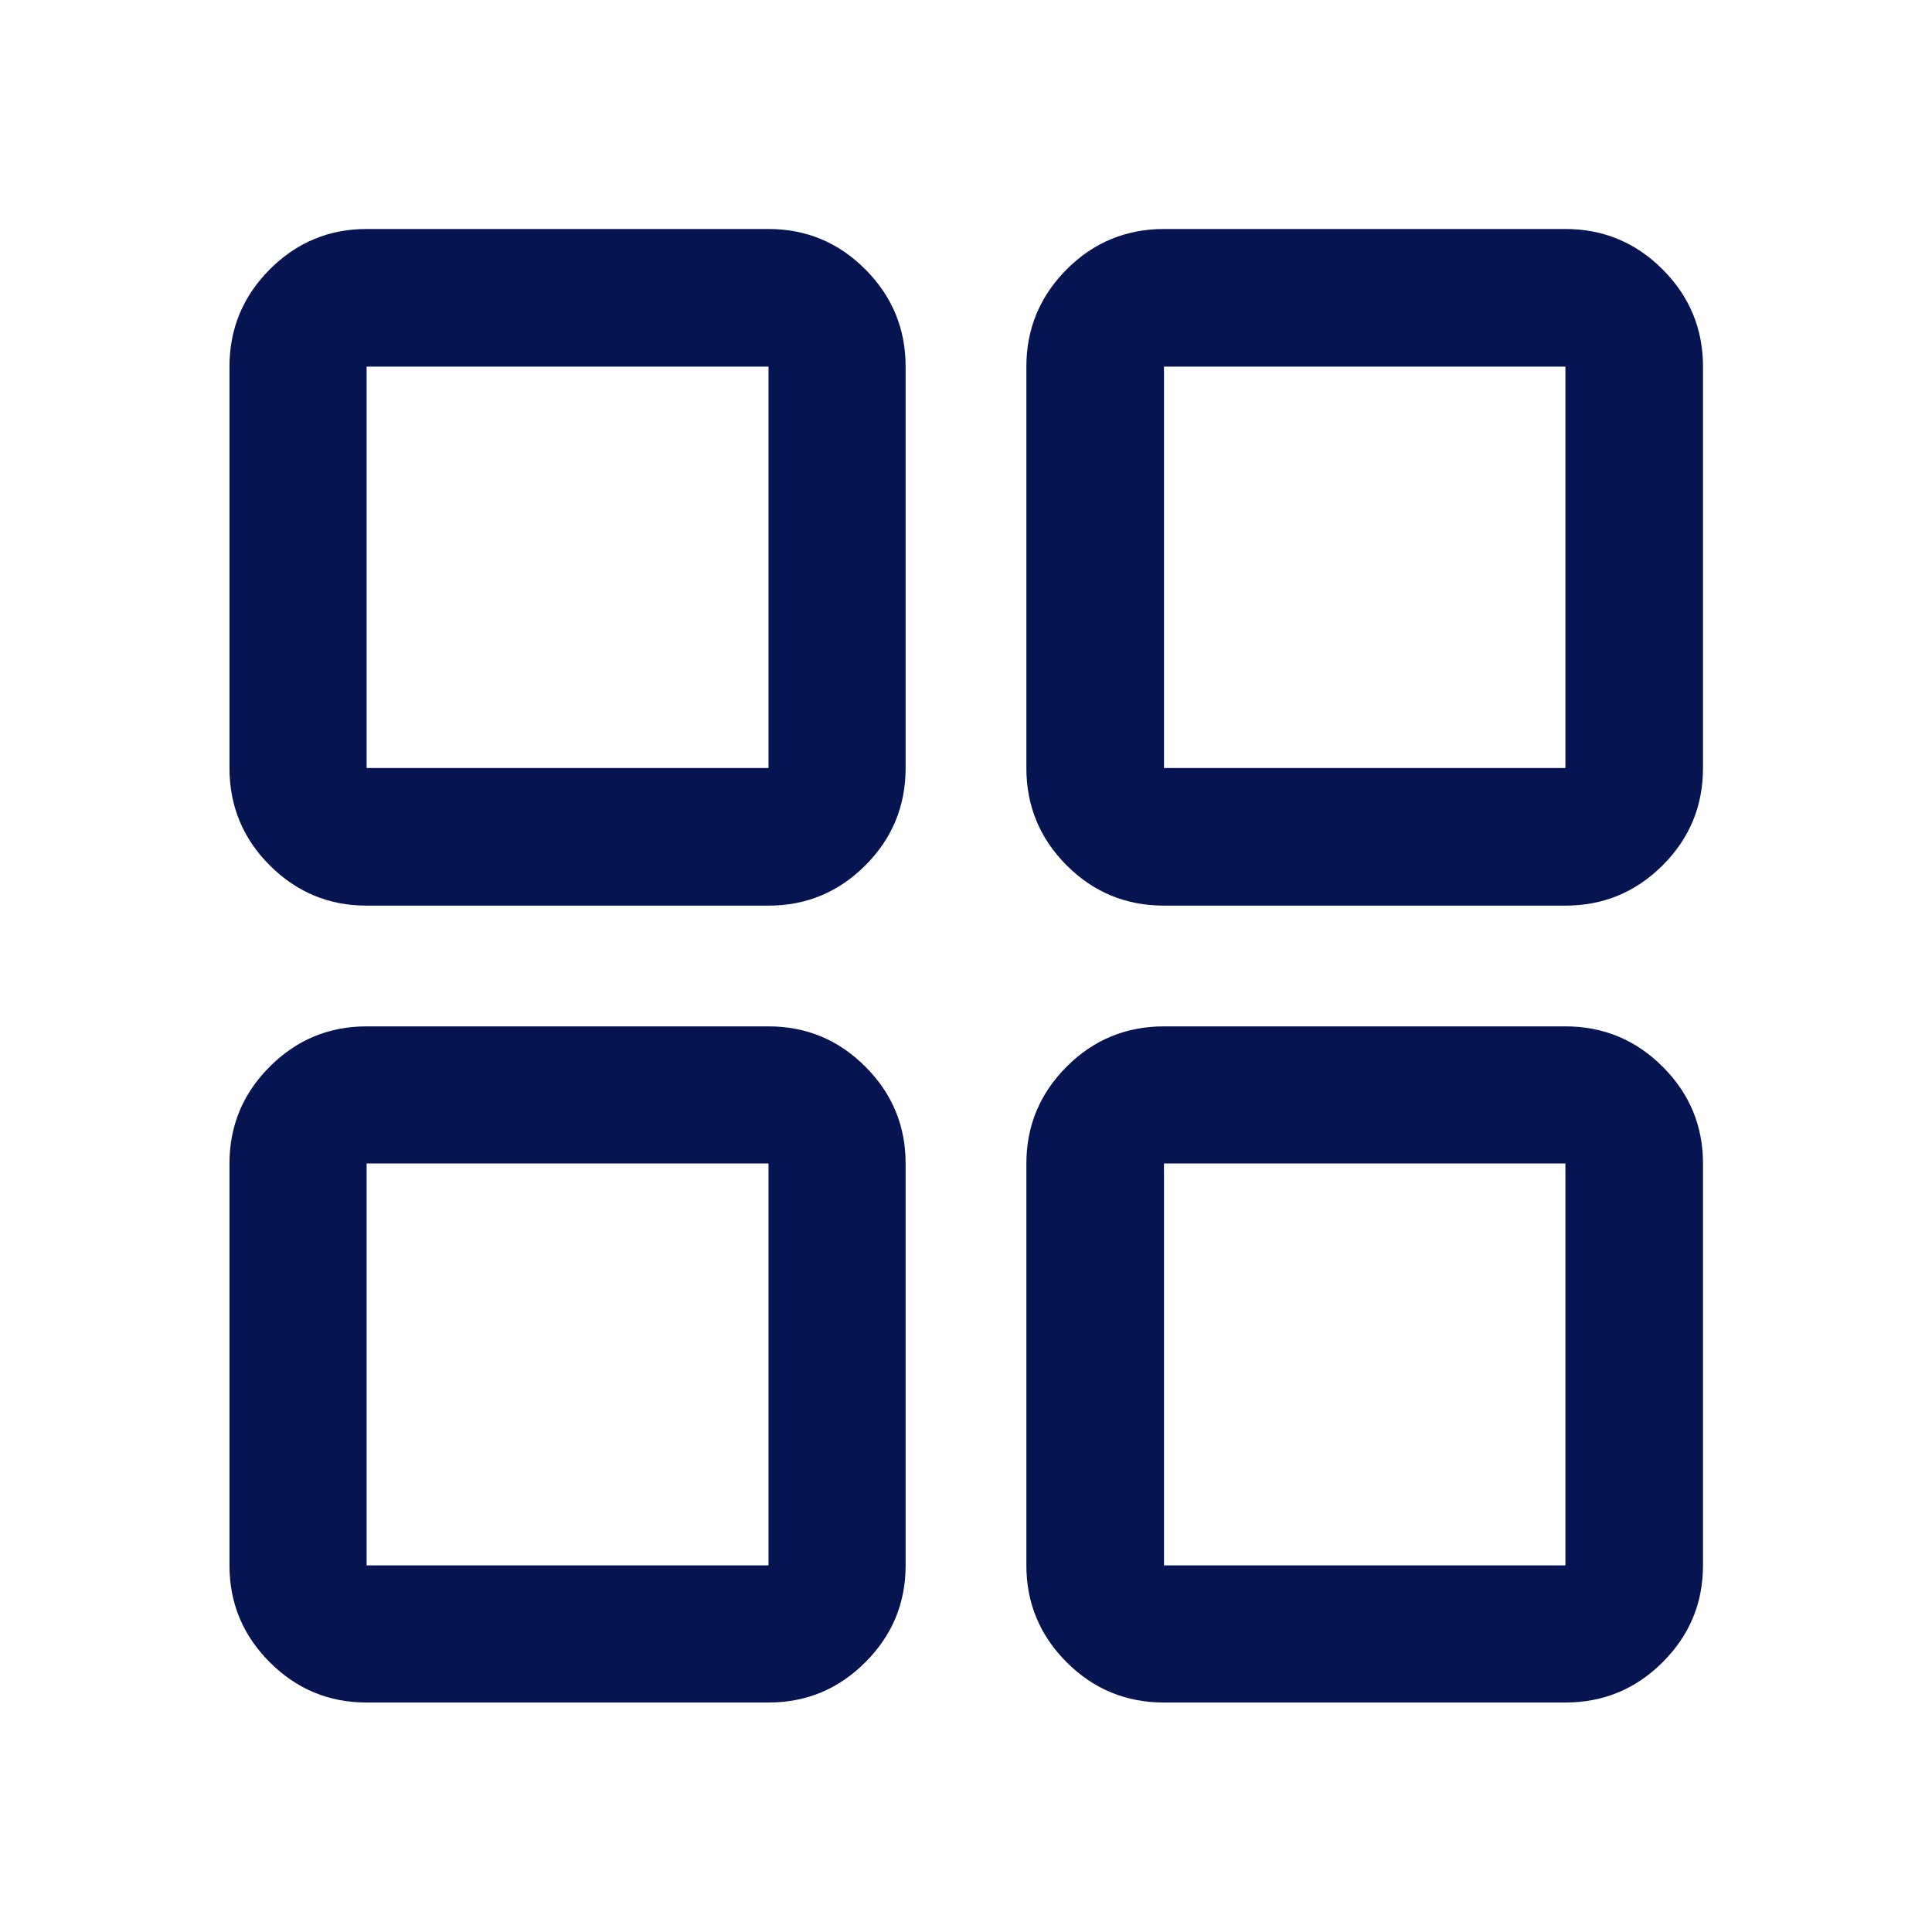 <svg width="32" height="32" viewBox="0 0 32 32" fill="none" xmlns="http://www.w3.org/2000/svg">
<path d="M6.072 15C5.447 15 4.913 14.778 4.468 14.333C4.023 13.888 3.801 13.351 3.801 12.721V6.072C3.801 5.445 4.023 4.909 4.468 4.462C4.913 4.016 5.447 3.793 6.072 3.793H12.729C13.354 3.793 13.888 4.016 14.333 4.462C14.778 4.909 15 5.445 15 6.072V12.721C15 13.351 14.778 13.888 14.333 14.333C13.888 14.778 13.354 15 12.729 15H6.072ZM6.072 28.199C5.447 28.199 4.913 27.977 4.468 27.532C4.023 27.087 3.801 26.553 3.801 25.928V19.271C3.801 18.647 4.023 18.112 4.468 17.667C4.913 17.222 5.447 17 6.072 17H12.729C13.354 17 13.888 17.222 14.333 17.667C14.778 18.112 15 18.647 15 19.271V25.928C15 26.553 14.778 27.087 14.333 27.532C13.888 27.977 13.354 28.199 12.729 28.199H6.072ZM19.279 15C18.65 15 18.112 14.778 17.667 14.333C17.223 13.888 17 13.351 17 12.721V6.072C17 5.445 17.223 4.909 17.667 4.462C18.112 4.016 18.65 3.793 19.279 3.793H25.928C26.555 3.793 27.092 4.016 27.538 4.462C27.984 4.909 28.207 5.445 28.207 6.072V12.721C28.207 13.351 27.984 13.888 27.538 14.333C27.092 14.778 26.555 15 25.928 15H19.279ZM19.279 28.199C18.65 28.199 18.112 27.977 17.667 27.532C17.223 27.087 17 26.553 17 25.928V19.271C17 18.647 17.223 18.112 17.667 17.667C18.112 17.222 18.65 17 19.279 17H25.928C26.555 17 27.092 17.222 27.538 17.667C27.984 18.112 28.207 18.647 28.207 19.271V25.928C28.207 26.553 27.984 27.087 27.538 27.532C27.092 27.977 26.555 28.199 25.928 28.199H19.279ZM6.072 12.721H12.729V6.072H6.072V12.721ZM19.279 12.721H25.928V6.072H19.279V12.721ZM19.279 25.928H25.928V19.271H19.279V25.928ZM6.072 25.928H12.729V19.271H6.072V25.928Z" fill="#061451"/>
</svg>
